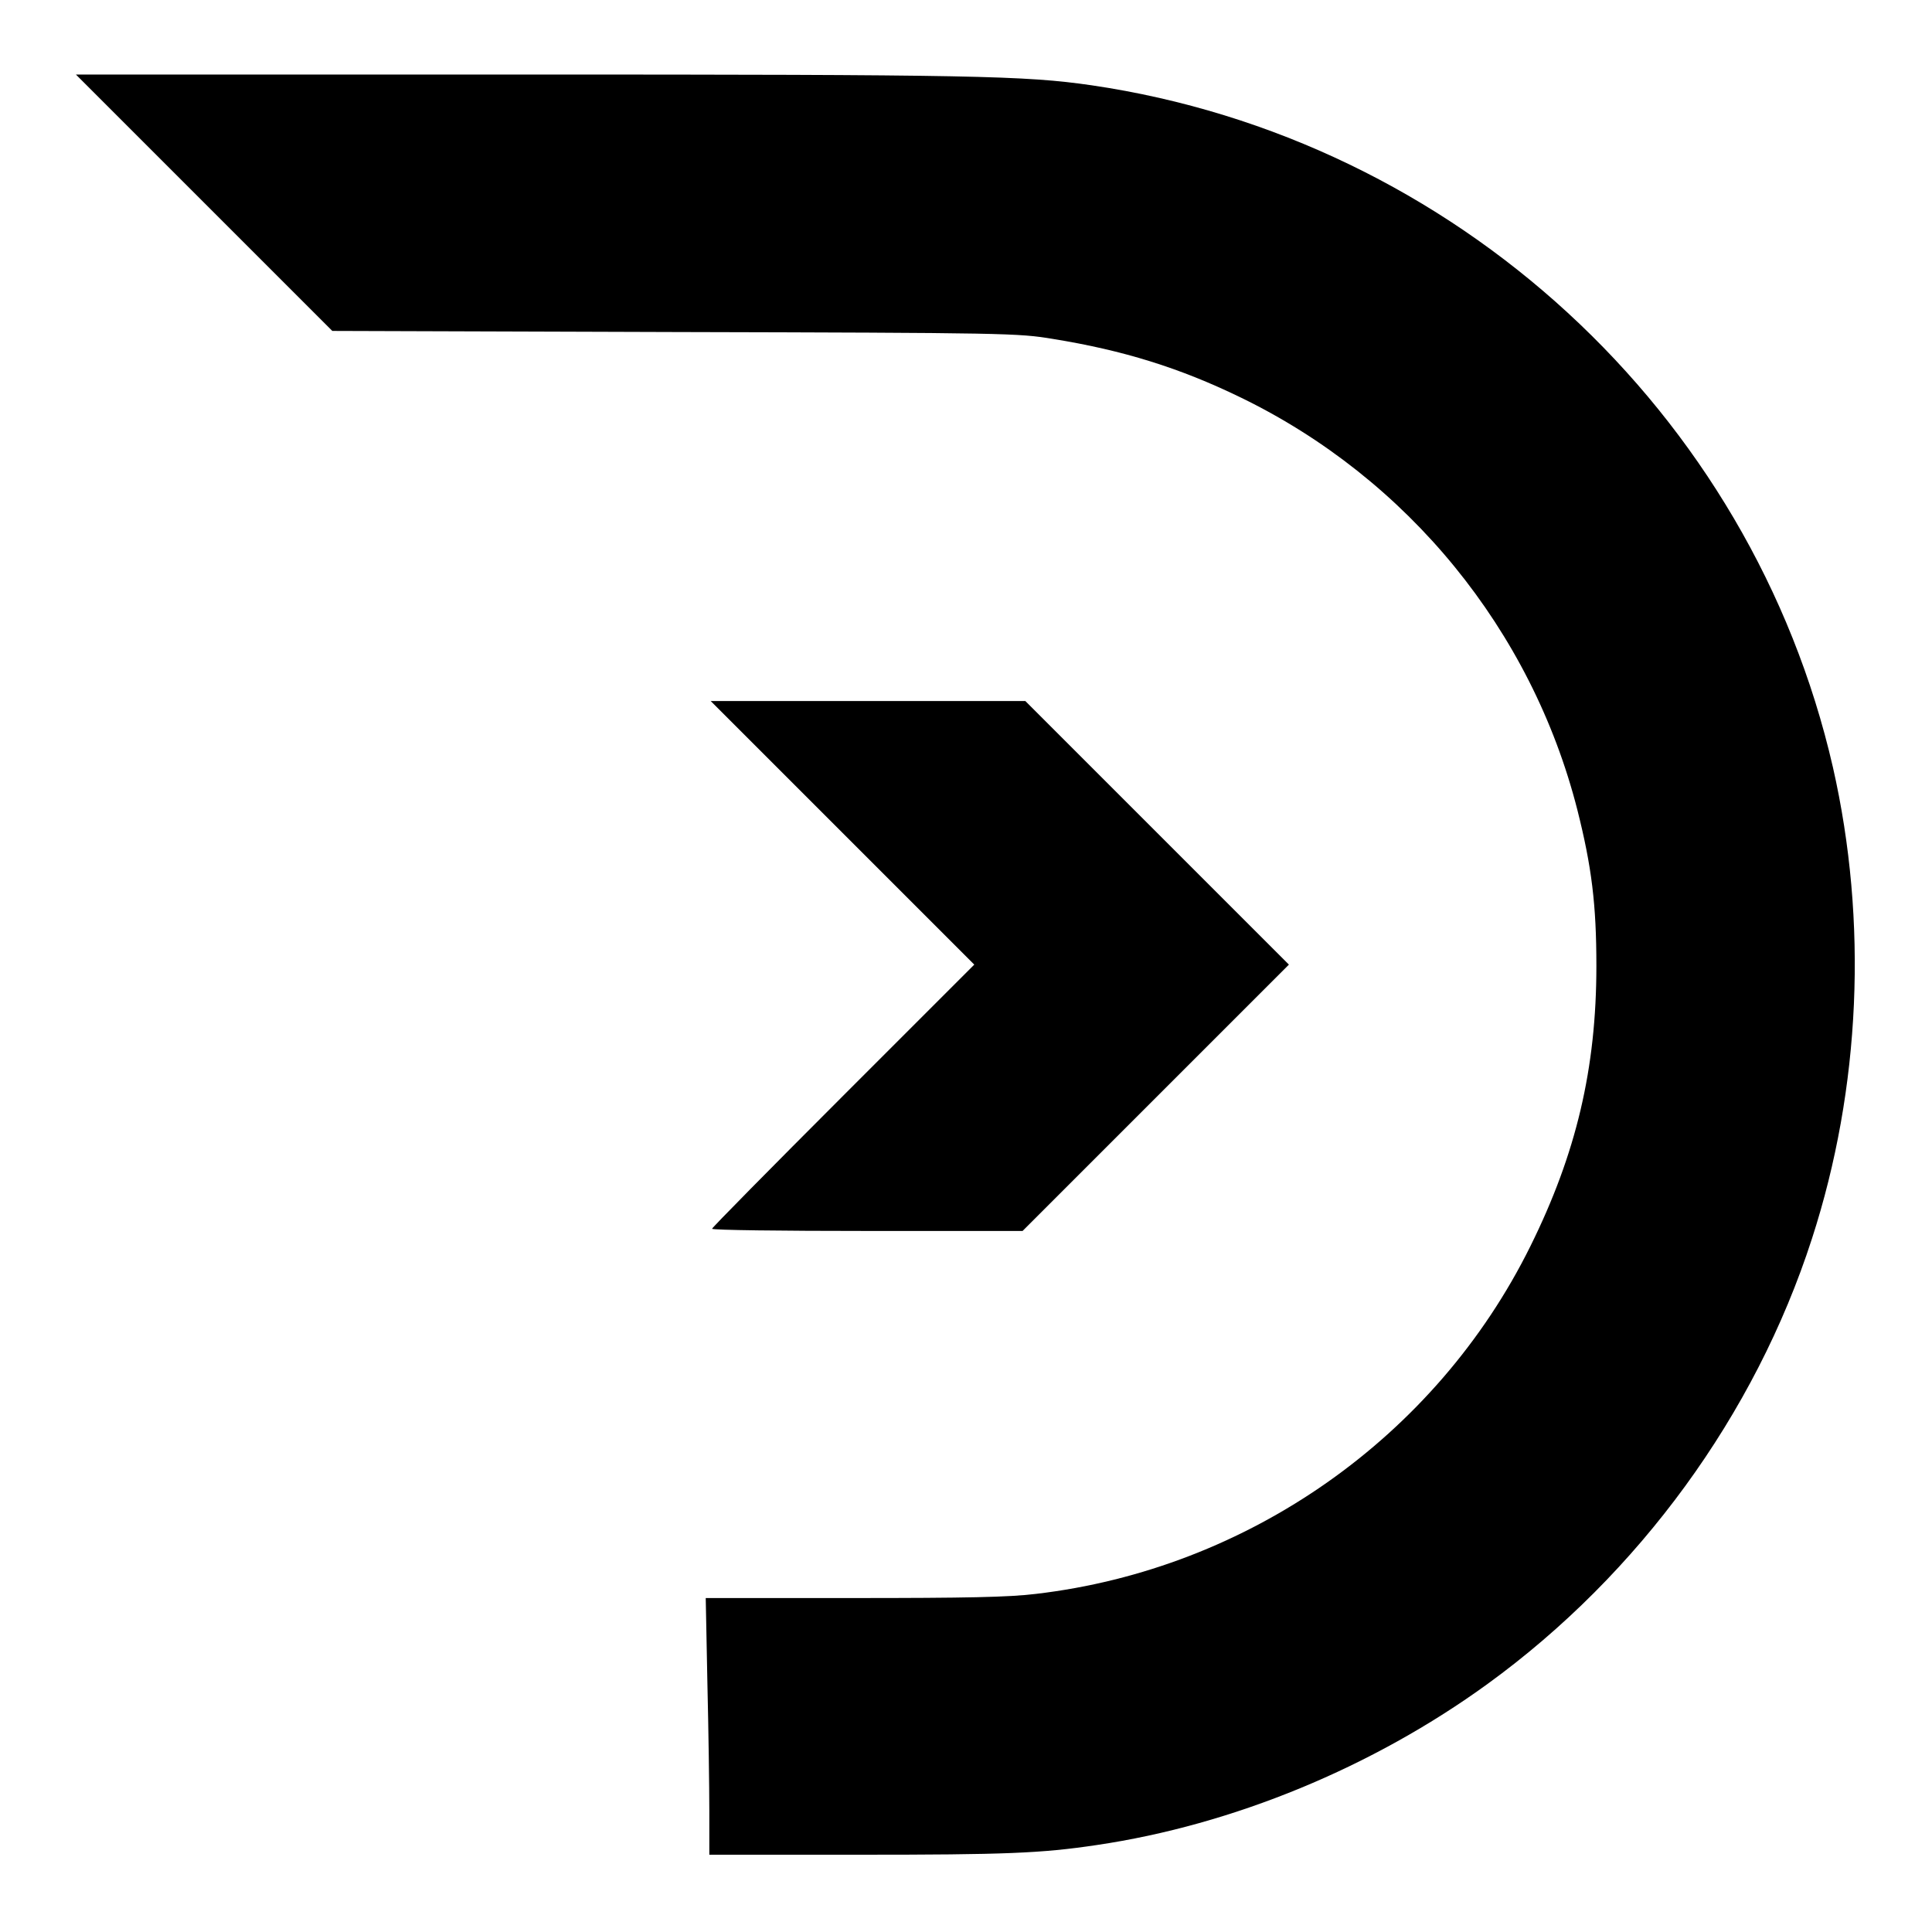 <?xml version="1.0" standalone="no"?>
<!DOCTYPE svg PUBLIC "-//W3C//DTD SVG 20010904//EN"
 "http://www.w3.org/TR/2001/REC-SVG-20010904/DTD/svg10.dtd">
<svg version="1.0" xmlns="http://www.w3.org/2000/svg"
 width="700pt" height="700pt" viewBox="0 0 700 700"
 preserveAspectRatio="xMidYMid meet">
<g transform="translate(0,700) scale(0.1,-0.1)"
fill="#000000" stroke="none">
<path d="M739 6266 l465 -465 1240 -4 c1206 -3 1245 -4 1371 -25 254 -41 460
-105 680 -212 606 -294 1054 -843 1220 -1494 52 -206 69 -343 69 -566 0 -371
-73 -680 -239 -1015 -342 -692 -1023 -1170 -1792 -1260 -98 -12 -252 -15 -662
-15 l-534 0 6 -307 c4 -170 7 -379 7 -465 l0 -158 543 0 c529 0 659 5 860 35
495 73 1001 282 1417 584 548 398 969 975 1175 1613 177 546 203 1149 76 1708
-295 1288 -1370 2278 -2686 2471 -242 35 -427 39 -2070 39 l-1610 0 464 -464z"/>
<path d="M3053 3982 l477 -477 -475 -475 c-261 -261 -475 -478 -475 -482 0 -5
253 -8 563 -8 l562 0 483 483 482 482 -478 478 -477 477 -570 0 -570 0 478
-478z"/>
</g>
</svg>
